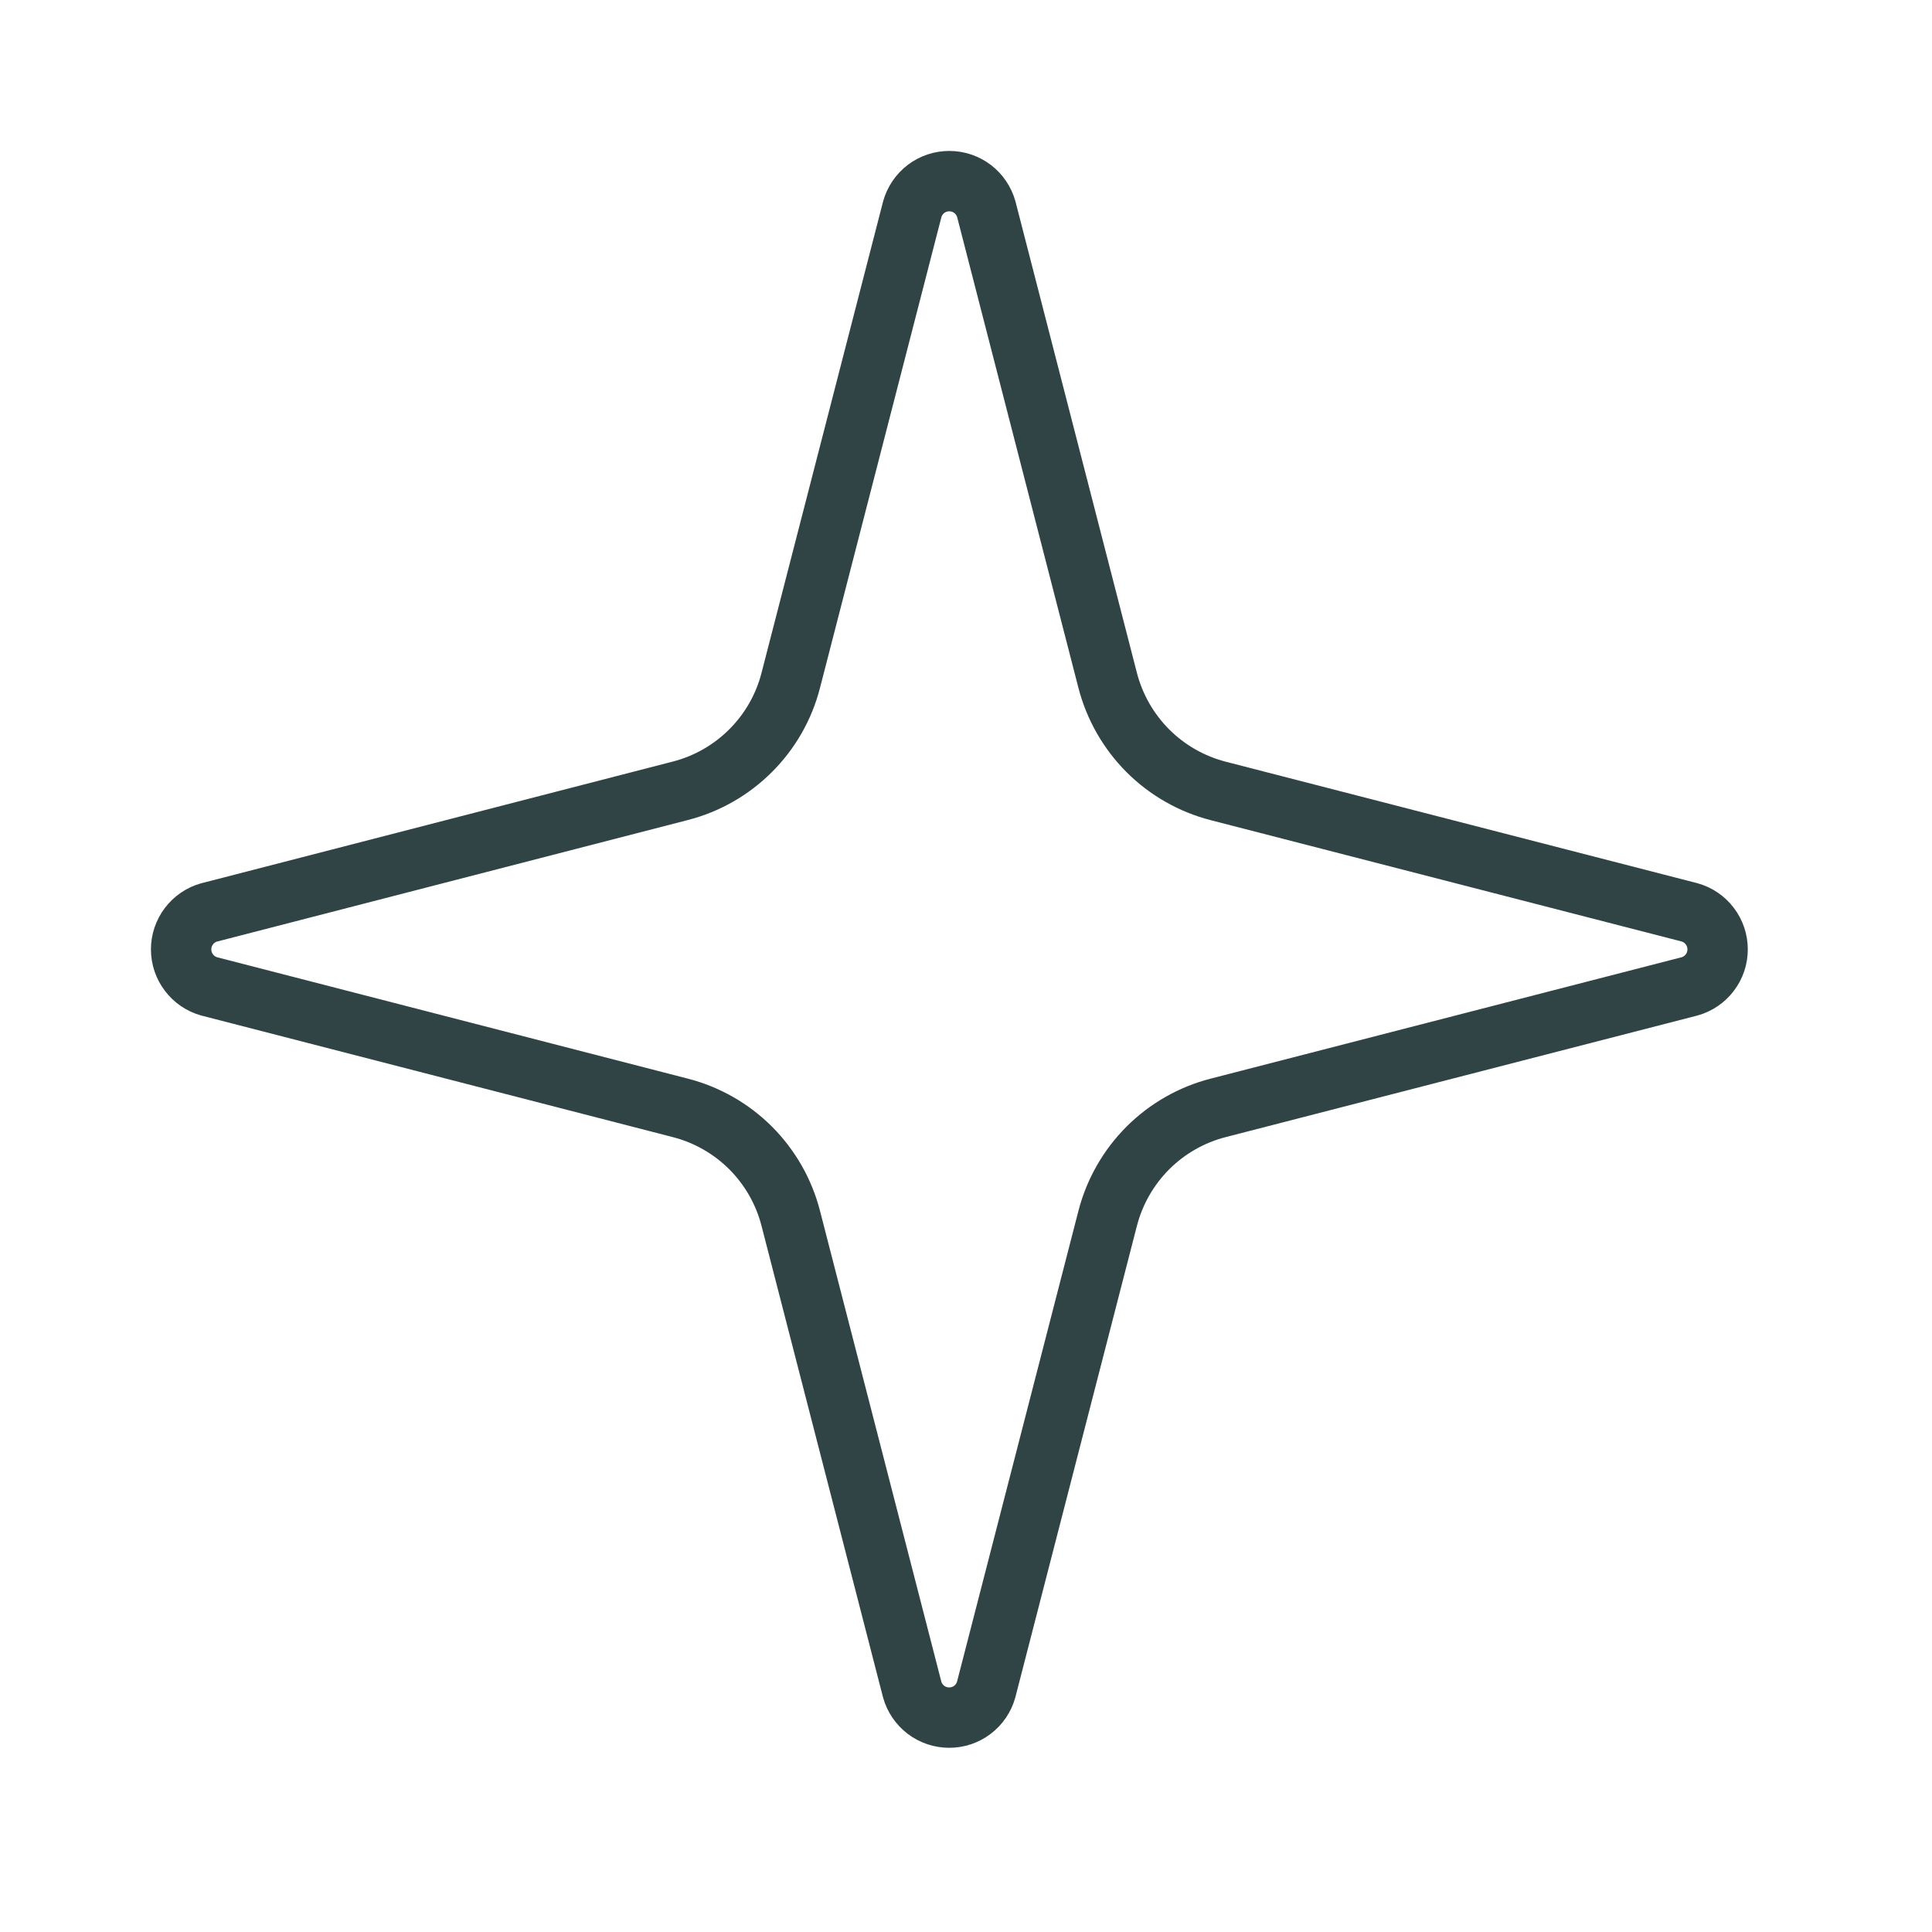 <svg width="32" height="32" viewBox="0 0 32 32" fill="none" xmlns="http://www.w3.org/2000/svg">
<path d="M13.097 20.178C12.984 19.738 12.754 19.336 12.433 19.014C12.111 18.693 11.709 18.463 11.269 18.35L3.462 16.337C3.329 16.299 3.212 16.219 3.129 16.108C3.045 15.998 3 15.863 3 15.725C3 15.586 3.045 15.452 3.129 15.341C3.212 15.231 3.329 15.15 3.462 15.113L11.269 13.098C11.709 12.985 12.111 12.755 12.432 12.434C12.754 12.113 12.984 11.711 13.097 11.271L15.11 3.465C15.148 3.331 15.228 3.213 15.338 3.129C15.449 3.045 15.584 3 15.723 3C15.862 3 15.997 3.045 16.108 3.129C16.218 3.213 16.298 3.331 16.336 3.465L18.347 11.271C18.461 11.711 18.691 12.113 19.012 12.435C19.334 12.757 19.736 12.986 20.176 13.1L27.982 15.111C28.117 15.148 28.235 15.228 28.319 15.339C28.404 15.45 28.449 15.585 28.449 15.725C28.449 15.864 28.404 15.999 28.319 16.11C28.235 16.221 28.117 16.301 27.982 16.338L20.176 18.35C19.736 18.463 19.334 18.693 19.012 19.014C18.691 19.336 18.461 19.738 18.347 20.178L16.334 27.985C16.297 28.118 16.217 28.236 16.106 28.32C15.996 28.404 15.861 28.449 15.722 28.449C15.583 28.449 15.448 28.404 15.337 28.32C15.227 28.236 15.146 28.118 15.109 27.985L13.097 20.178Z" stroke="#304446" stroke-linecap="round" stroke-linejoin="round"/>
</svg>
